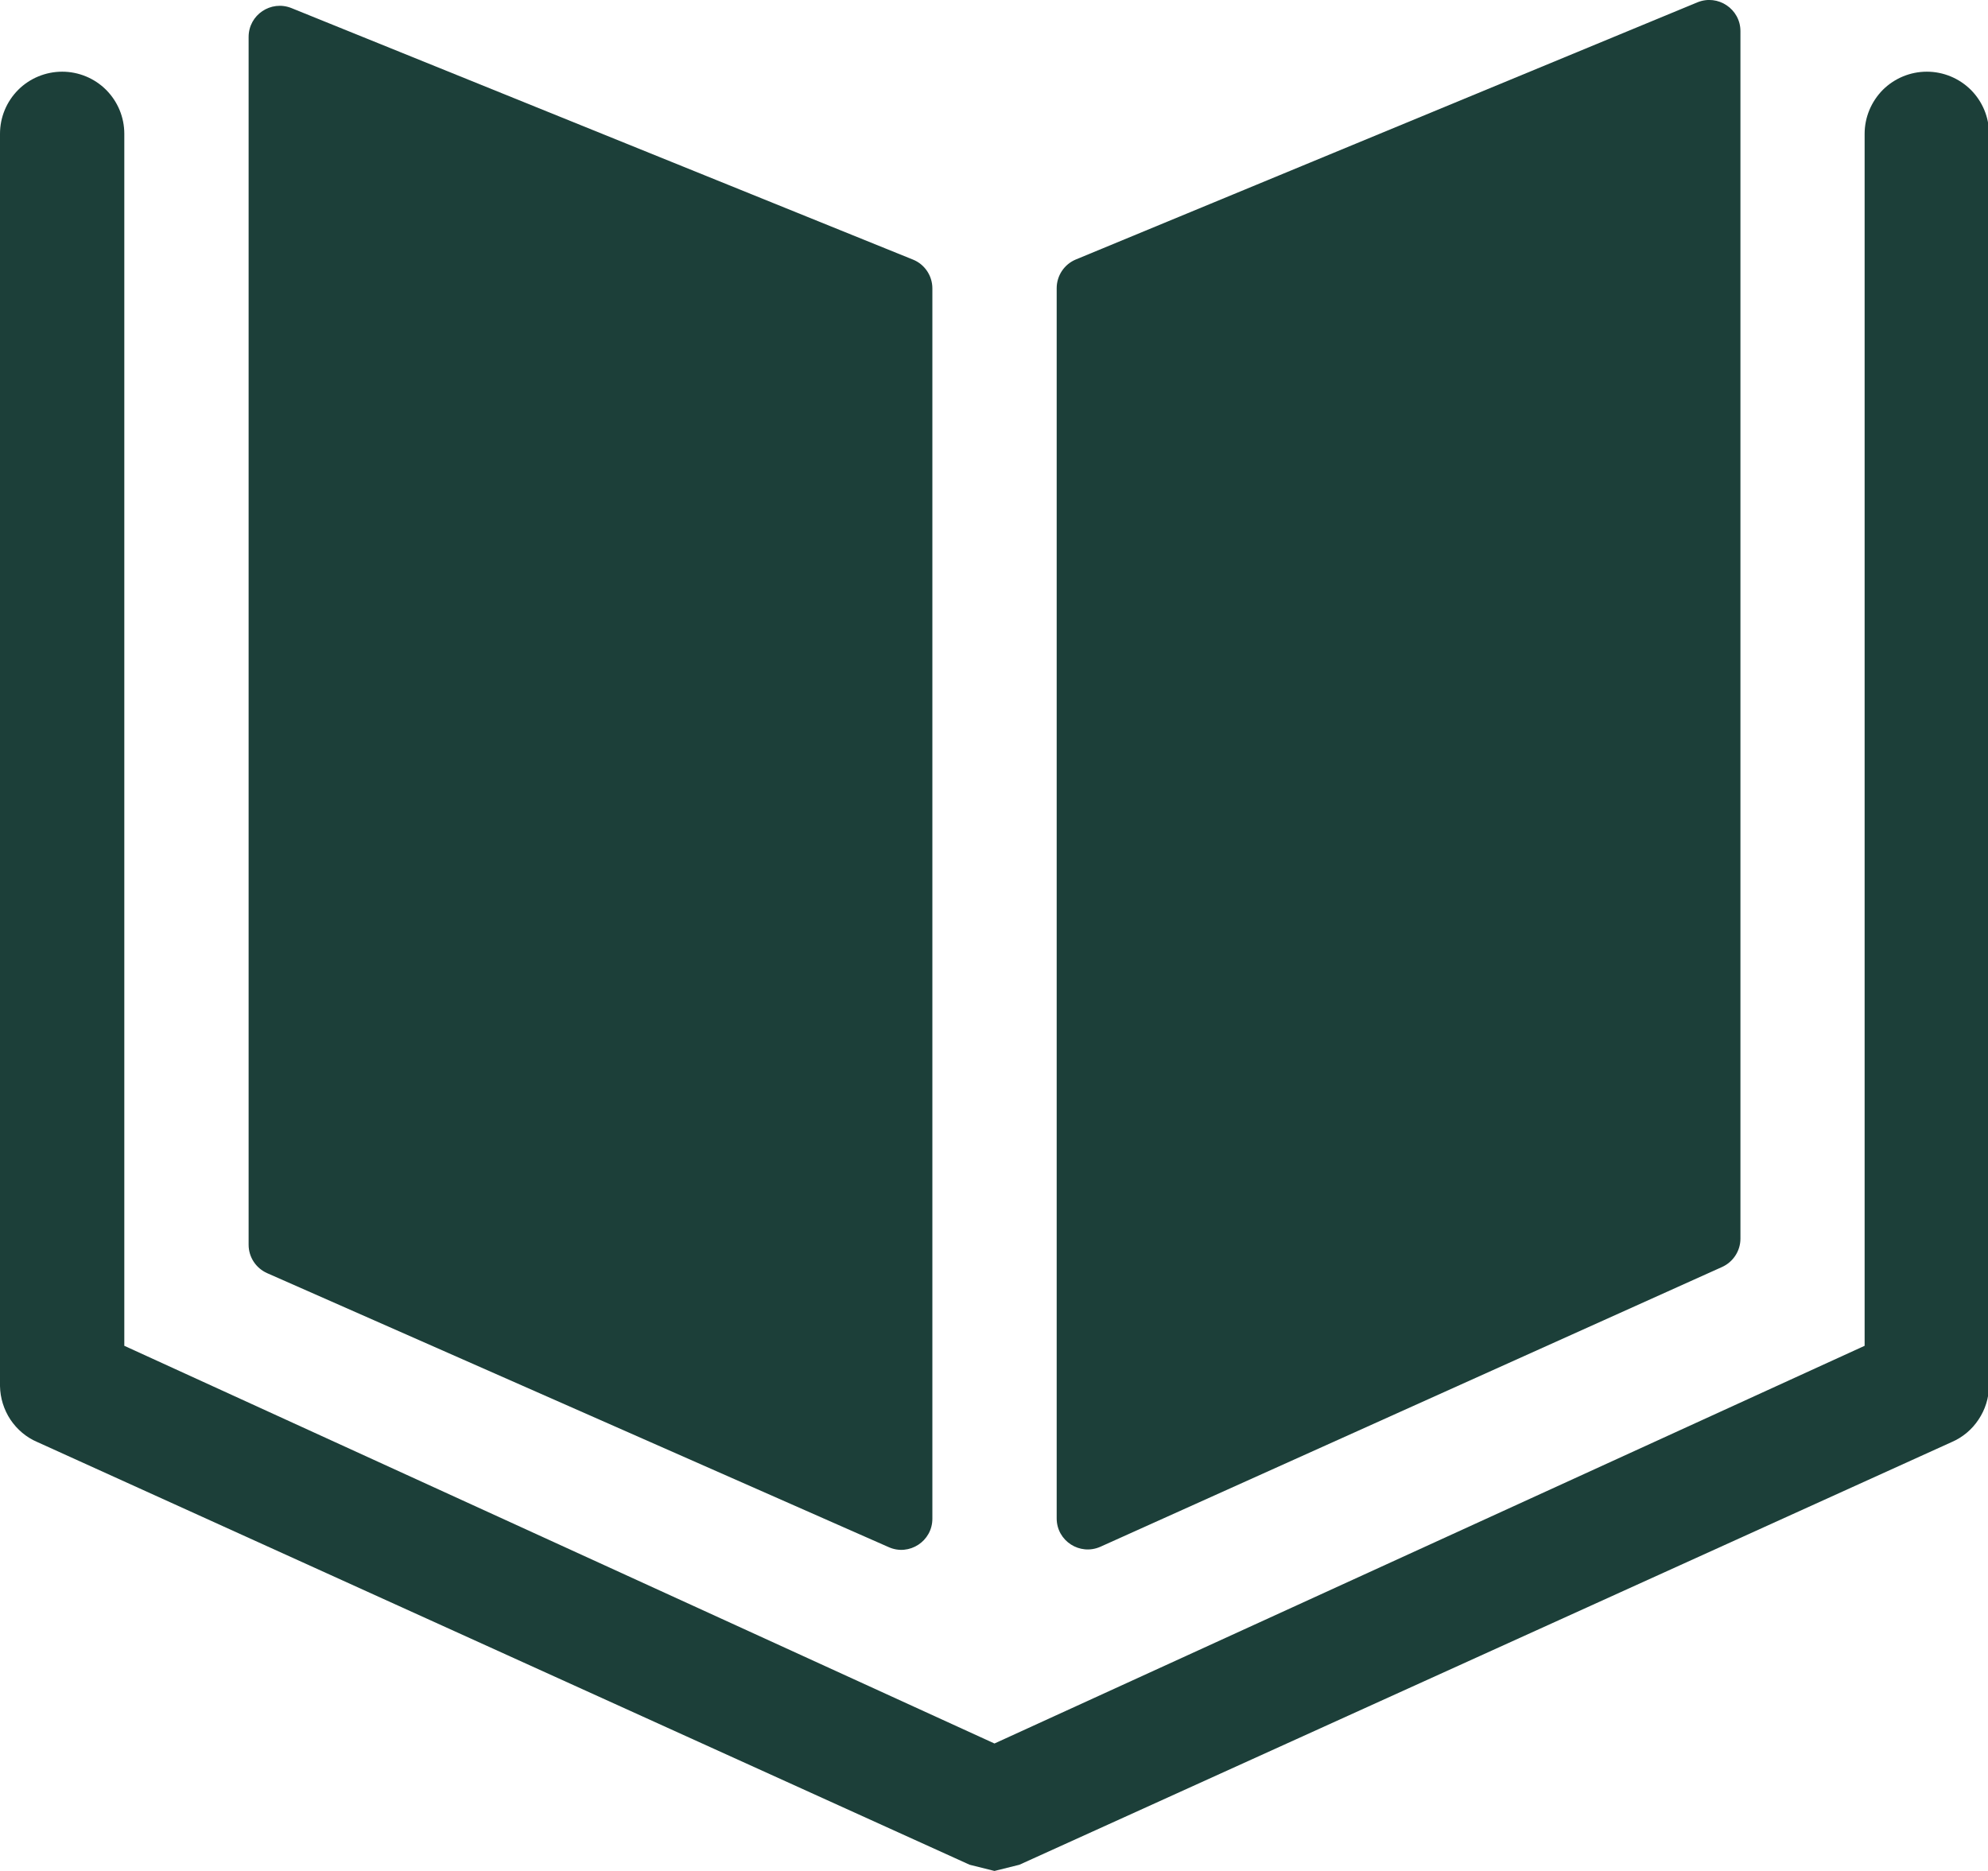 <svg width="17" height="16" viewBox="0 0 17 16" fill="none" xmlns="http://www.w3.org/2000/svg">
<path d="M7.973 2.466C7.973 2.358 7.907 2.26 7.807 2.22L2.492 0.069C2.317 -0.001 2.126 0.127 2.126 0.316V10.645C2.126 10.75 2.188 10.845 2.285 10.888L7.6 13.231C7.775 13.309 7.973 13.18 7.973 12.988V2.466ZM14.883 0.266C14.883 0.077 14.69 -0.052 14.515 0.02L9.2 2.219C9.101 2.26 9.036 2.357 9.036 2.465V12.985C9.036 13.178 9.235 13.306 9.411 13.227L14.726 10.835C14.821 10.792 14.883 10.697 14.883 10.593V0.266Z" fill="#1C3F39"/>
<path d="M16.477 0.613C16.336 0.613 16.201 0.669 16.101 0.768C16.002 0.868 15.945 1.003 15.945 1.144V11.509L8.504 14.91L1.063 11.509V1.144C1.063 1.003 1.007 0.868 0.907 0.768C0.808 0.669 0.672 0.613 0.532 0.613C0.391 0.613 0.255 0.669 0.156 0.768C0.056 0.868 0 1.003 0 1.144L0 11.854C0.002 11.956 0.033 12.055 0.089 12.14C0.146 12.225 0.225 12.292 0.319 12.332L8.292 15.947L8.504 16L8.717 15.947L16.69 12.332C16.783 12.292 16.863 12.225 16.919 12.14C16.976 12.055 17.007 11.956 17.009 11.854V1.144C17.009 1.003 16.953 0.868 16.853 0.768C16.753 0.669 16.618 0.613 16.477 0.613V0.613Z" fill="#1C3F39"/>
</svg>

